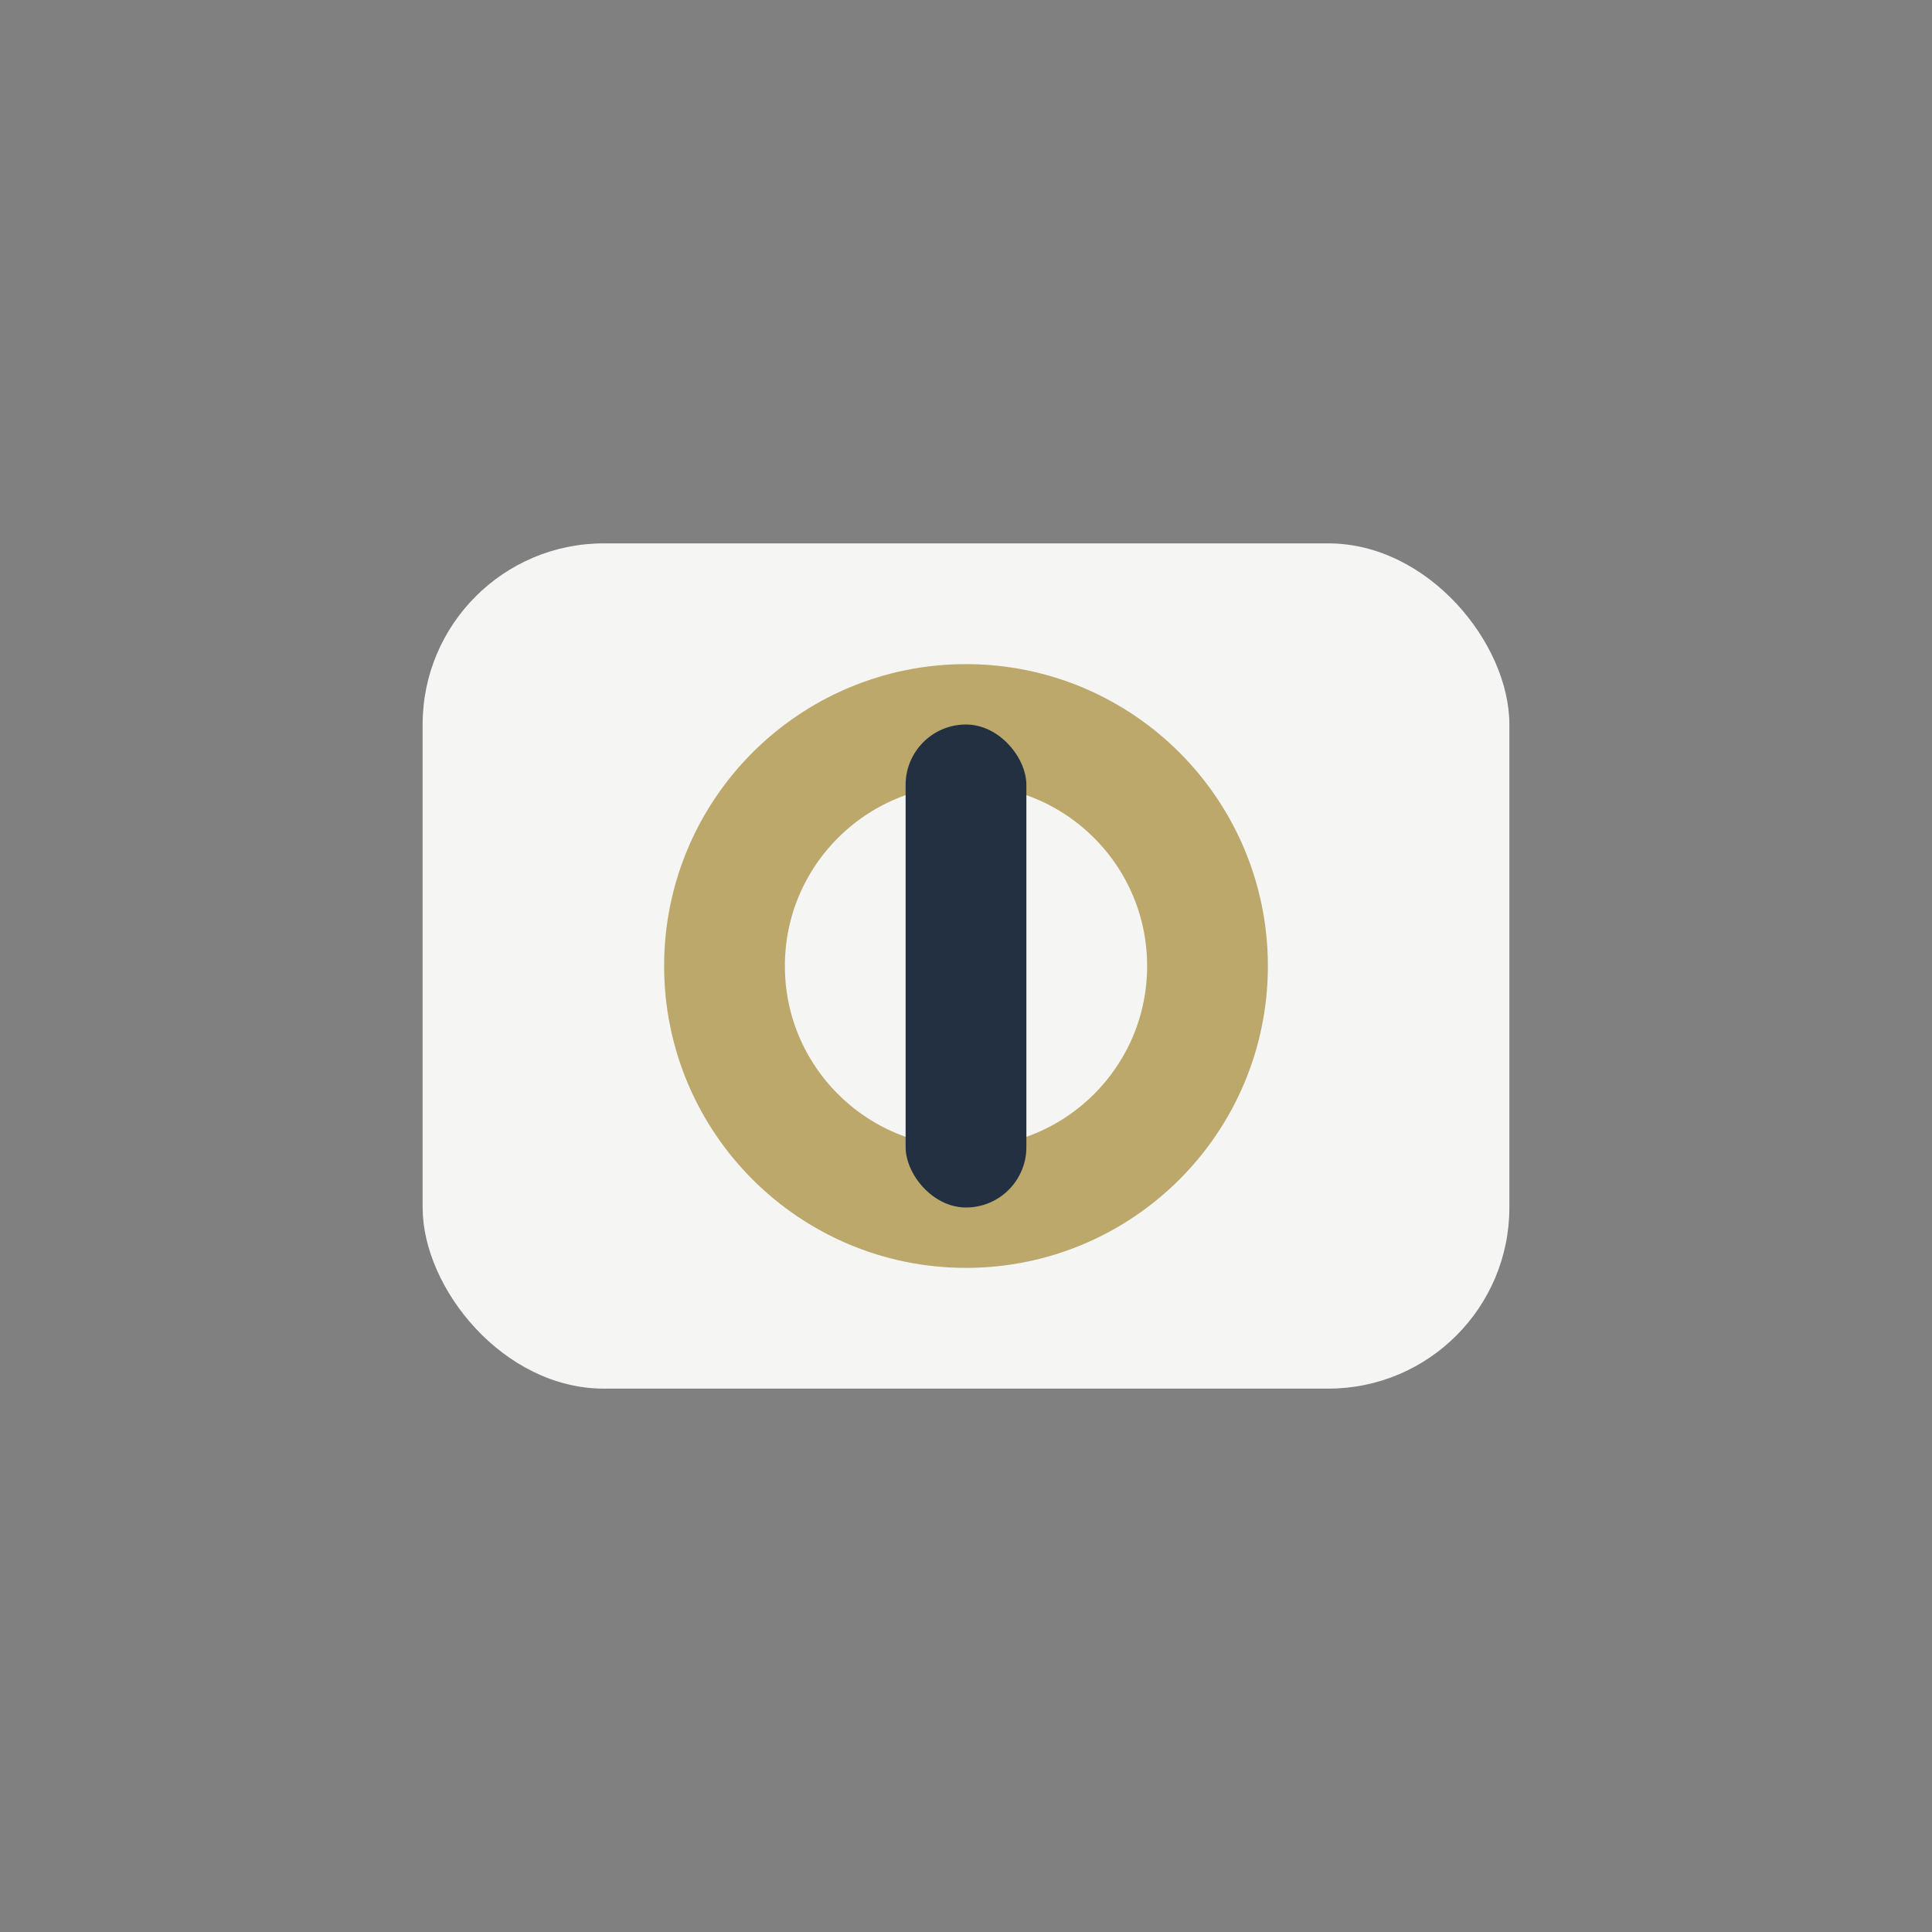 <?xml version="1.0" encoding="UTF-8"?>
<svg xmlns="http://www.w3.org/2000/svg" width="32" height="32" viewBox="0 0 32 32"><rect x="0" y="0" width="32" height="32" fill="#808080" stroke="none"/><rect x="7" y="9" width="18" height="14" rx="3" fill="#F5F5F3"/><circle cx="16" cy="16" r="4" fill="none" stroke="#BBA86A" stroke-width="2"/><rect x="15" y="12" width="2" height="8" rx="1" fill="#233041"/></svg>